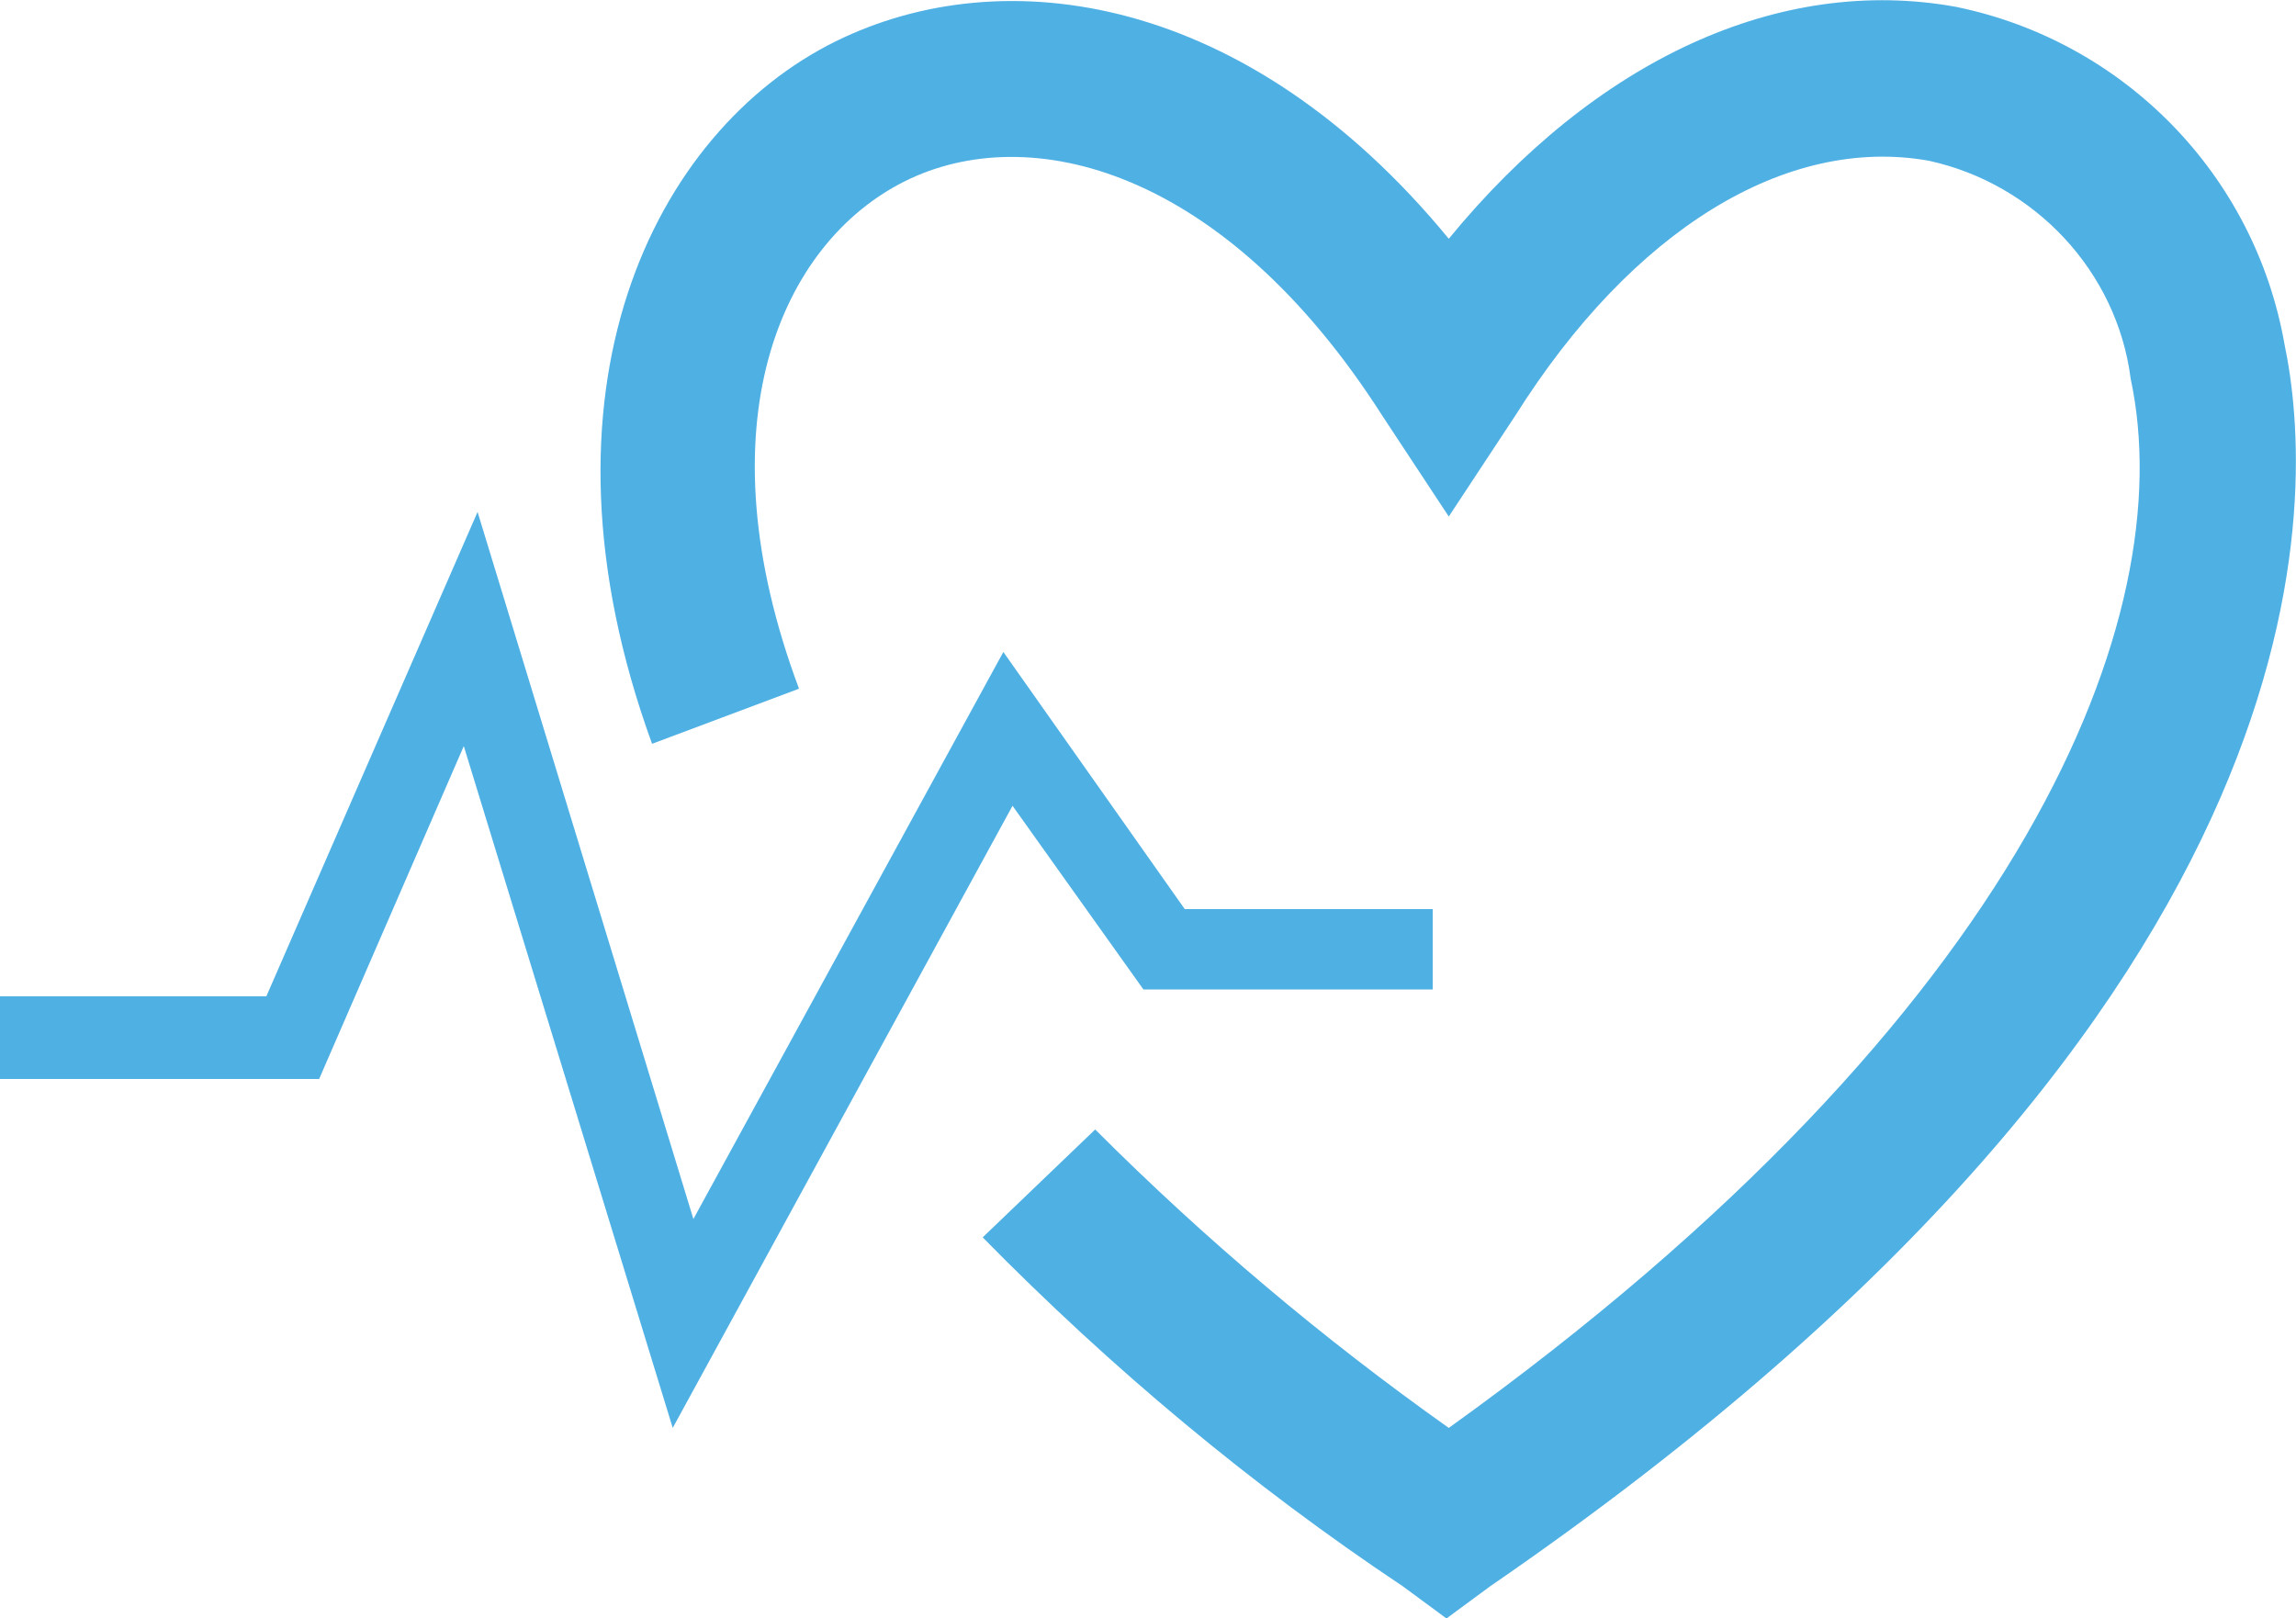 <?xml version="1.0" encoding="utf-8"?>
<!-- Generator: Adobe Illustrator 24.0.1, SVG Export Plug-In . SVG Version: 6.00 Build 0)  -->
<svg version="1.1" id="Ebene_1" xmlns="http://www.w3.org/2000/svg" xmlns:xlink="http://www.w3.org/1999/xlink" x="0px" y="0px"
	 viewBox="0 0 100 70.5" style="enable-background:new 0 0 100 70.5;" xml:space="preserve">
<style type="text/css">
	.st0{fill:#4FB0E4;}
</style>
<title>Zeichenfläche 126 Kopie 42</title>
<path class="st0" d="M99.5,15C98.2,7.6,92.5,1.8,85.2,0.3c-7.7-1.4-15.7,2.3-22.1,10.1C54.3-0.3,43.7-1.8,36.4,1.8
	c-7.9,3.9-13.6,15.2-8,30.6l6.4-2.4c-4.3-11.5-0.8-19.4,4.6-22.1s13.9-0.6,20.8,10.2l2.9,4.4l2.9-4.4C71.1,10,77.8,5.9,84,7
	c4.6,1,8.2,4.8,8.8,9.5c2.2,10.3-4.5,27.6-29.7,45.7c-5.5-3.9-10.6-8.2-15.4-13l-4.9,4.7c5.6,5.7,11.7,10.8,18.3,15.2l1.9,1.4
	l1.9-1.4C102.3,43.4,100.8,21.2,99.5,15z"/>
<polygon class="st0" points="49.8,43.1 62.4,43.1 62.4,39.6 51.6,39.6 43.7,28.4 30.2,53.1 20.8,22.3 11.6,43.4 0,43.4 0,47
	13.9,47 20.2,32.5 29.3,62.2 44.1,35.1 "/>
</svg>
